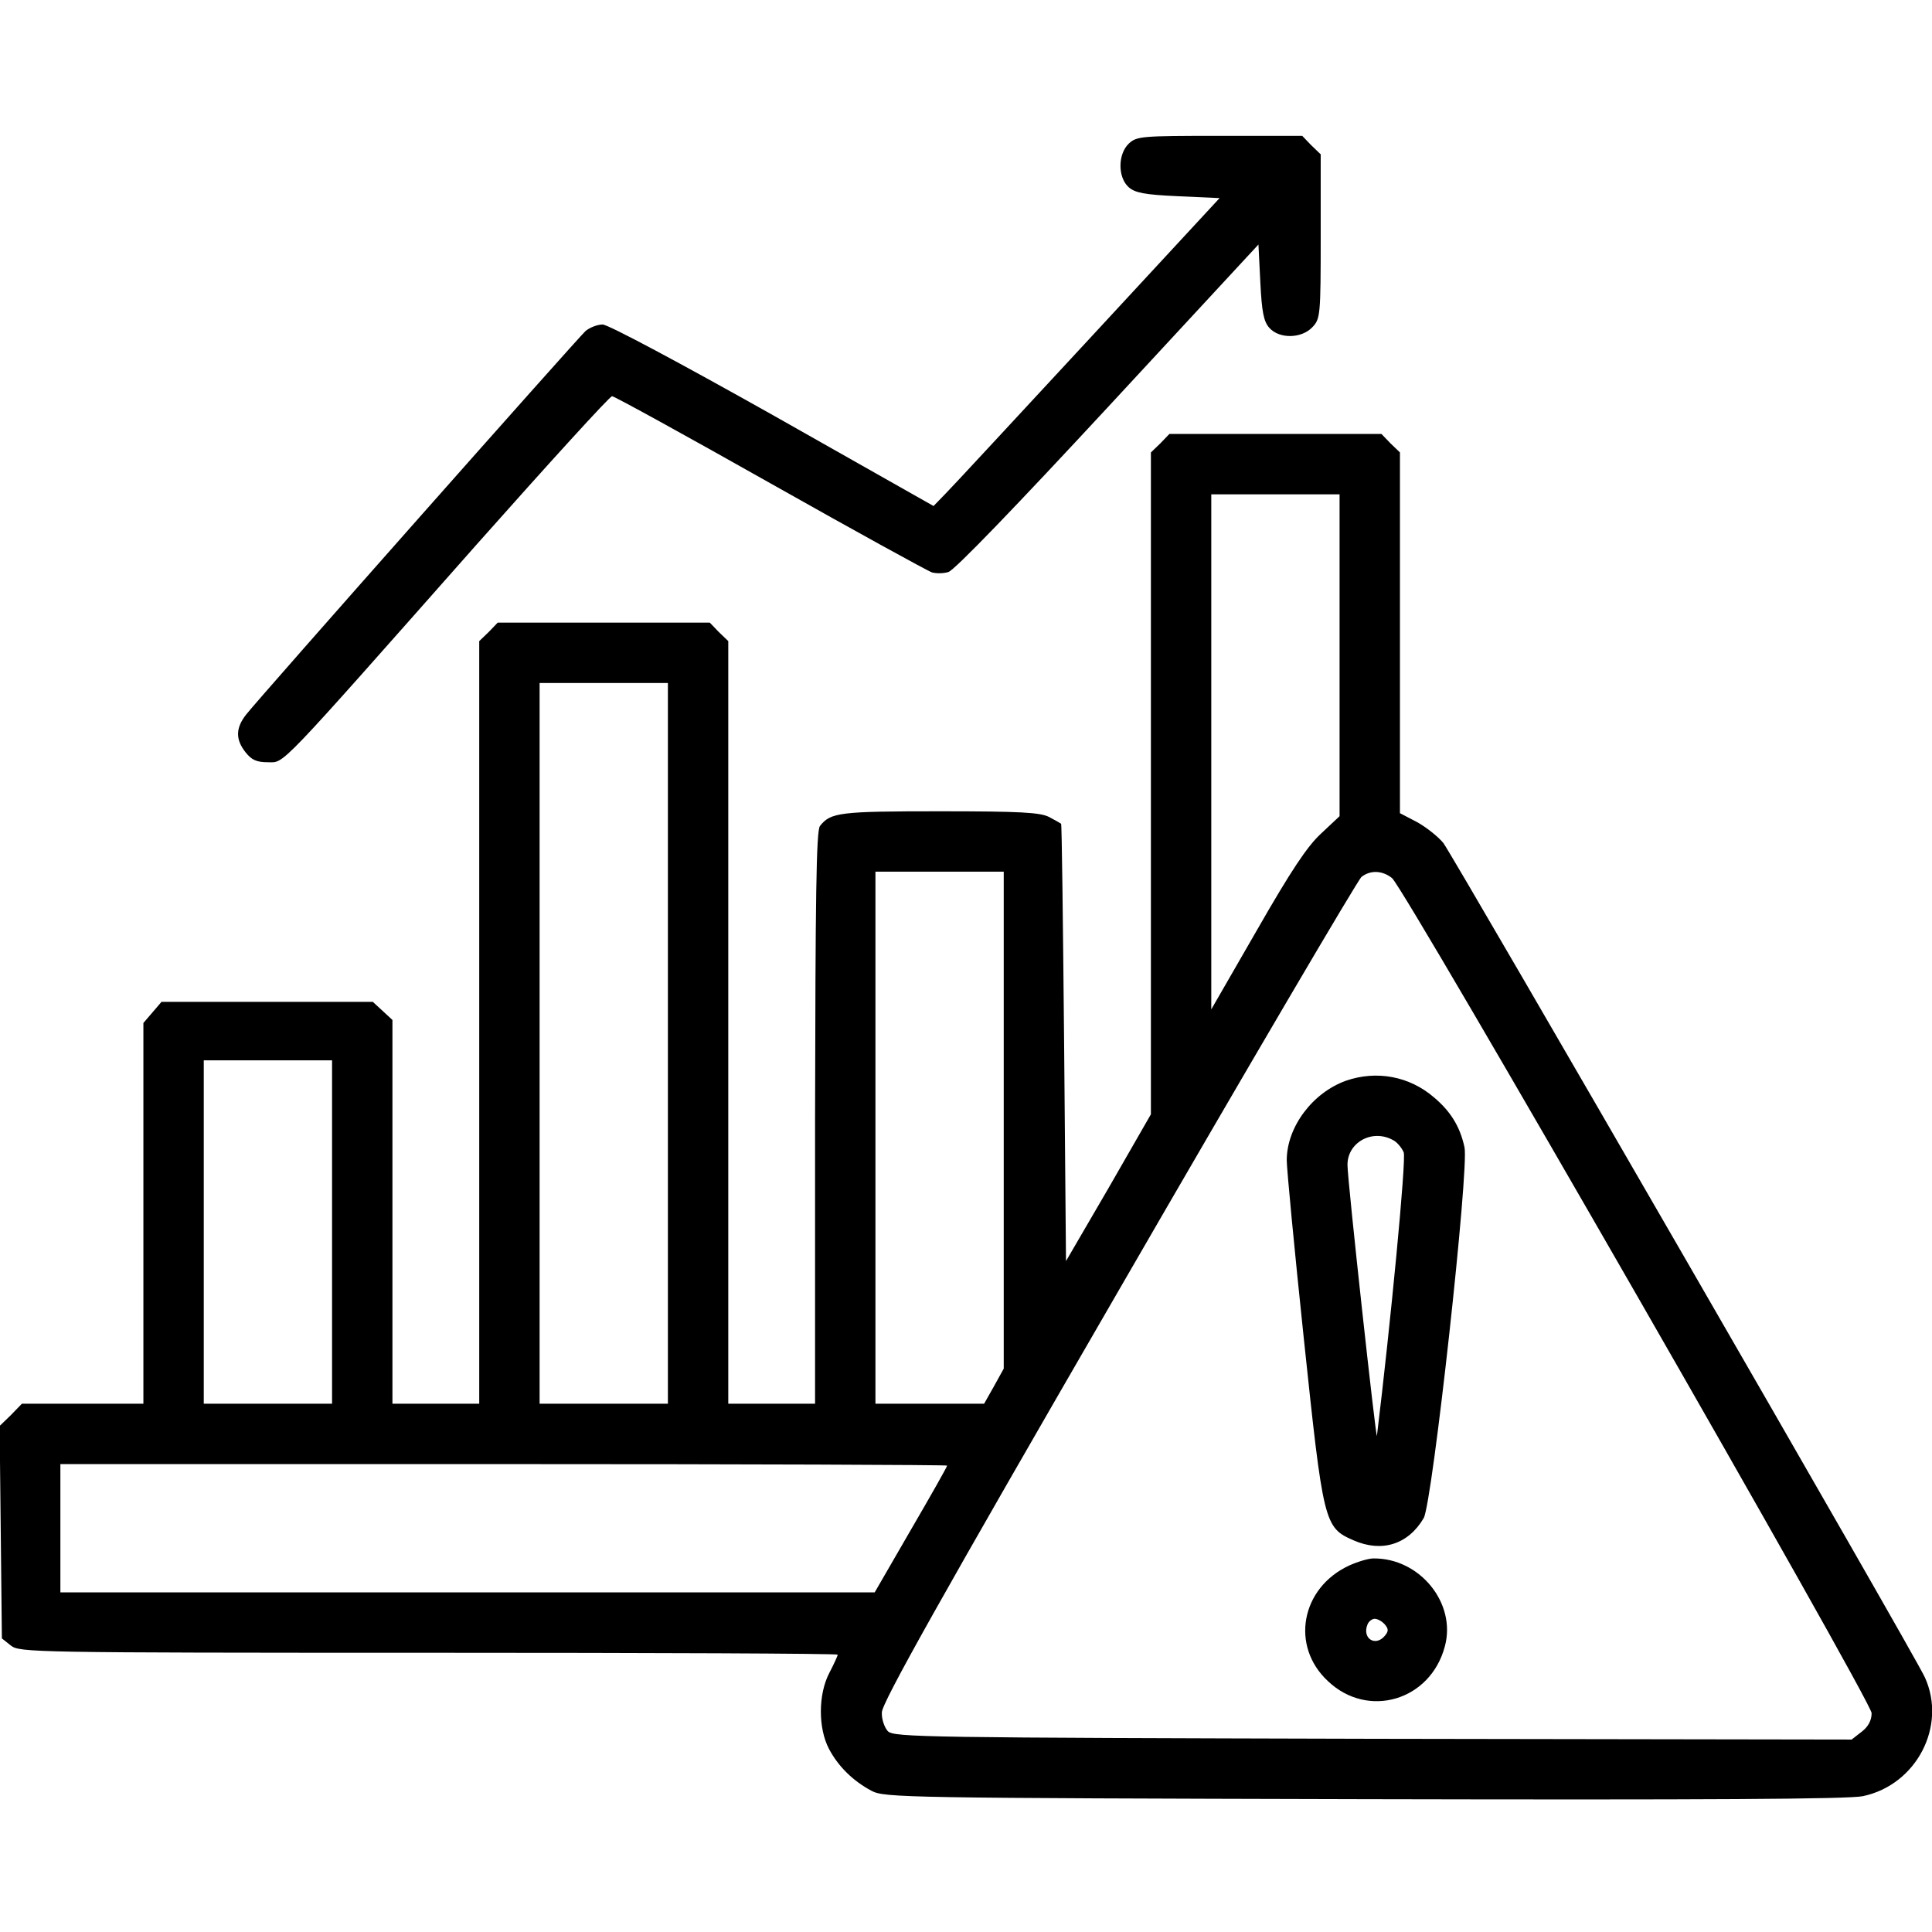 <?xml version="1.0" standalone="no"?>
<!DOCTYPE svg PUBLIC "-//W3C//DTD SVG 20010904//EN"
 "http://www.w3.org/TR/2001/REC-SVG-20010904/DTD/svg10.dtd">
<svg version="1.0" xmlns="http://www.w3.org/2000/svg"
 width="512pt" height="512pt" viewBox="0 0 512 512"
 preserveAspectRatio="xMidYMid meet">

<g transform="translate(0,512) scale(0.1,-0.1)"
fill="#000000" stroke="none">
<path d="M2992 4740 c-30 -28 -30 -90 -1 -116 17 -15 42 -20 131 -24 l110 -5
-347 -375 c-191 -206 -361 -390 -379 -408 l-32 -33 -426 241 c-242 136 -436
240 -451 240 -14 0 -34 -8 -45 -17 -22 -20 -864 -971 -900 -1017 -28 -36 -28
-66 -1 -100 16 -20 29 -26 59 -26 45 0 18 -28 554 578 191 215 352 392 358
392 6 0 195 -104 420 -231 225 -127 418 -233 428 -236 11 -3 30 -3 43 1 15 3
182 177 423 437 l399 431 5 -100 c4 -80 9 -104 24 -121 27 -30 86 -28 114 2
21 22 22 31 22 241 l0 217 -25 24 -24 25 -219 0 c-206 0 -219 -1 -240 -20z"/>
<path d="M3075 3945 l-25 -24 0 -877 0 -877 -112 -195 -113 -194 -5 579 c-3
318 -6 579 -8 580 -1 1 -15 9 -32 18 -24 12 -76 15 -290 15 -265 0 -289 -3
-317 -39 -10 -12 -12 -194 -13 -773 l0 -758 -115 0 -115 0 0 1010 0 1011 -25
24 -24 25 -281 0 -281 0 -24 -25 -25 -24 0 -1011 0 -1010 -115 0 -115 0 0 508
0 509 -26 24 -26 24 -280 0 -280 0 -24 -28 -24 -28 0 -505 0 -504 -161 0 -161
0 -29 -30 -30 -29 3 -282 3 -281 24 -19 c23 -18 55 -19 1107 -19 596 0 1084
-2 1084 -5 0 -3 -10 -25 -22 -48 -30 -57 -30 -147 -1 -202 25 -47 64 -85 113
-111 34 -18 88 -19 1305 -22 906 -2 1285 0 1322 8 142 30 223 186 164 315 -24
55 -1247 2172 -1276 2211 -13 16 -44 41 -69 55 l-46 24 0 478 0 478 -25 24
-24 25 -281 0 -281 0 -24 -25z m475 -562 l0 -426 -49 -46 c-37 -34 -80 -99
-170 -256 l-121 -210 0 683 0 682 170 0 170 0 0 -427z m-1780 -1028 l0 -955
-170 0 -170 0 0 955 0 955 170 0 170 0 0 -955z m890 -204 l0 -658 -26 -47 -26
-46 -144 0 -144 0 0 705 0 705 170 0 170 0 0 -659z m1029 642 c36 -31 1271
-2181 1271 -2213 0 -19 -9 -36 -26 -49 l-27 -21 -1268 2 c-1189 3 -1269 4
-1286 20 -9 10 -17 32 -16 50 0 25 157 305 627 1117 345 597 635 1090 644
1097 24 19 56 17 81 -3z m-2809 -938 l0 -455 -170 0 -170 0 0 455 0 455 170 0
170 0 0 -455z m1630 -619 c0 -3 -43 -79 -96 -170 l-96 -166 -1079 0 -1079 0 0
170 0 170 1175 0 c646 0 1175 -2 1175 -4z"/>
<path d="M3567 2256 c-89 -32 -157 -123 -157 -211 0 -22 20 -233 45 -470 52
-493 54 -503 132 -537 75 -33 145 -11 186 59 23 40 121 928 108 983 -12 55
-37 95 -81 132 -65 56 -152 72 -233 44z m124 -157 c11 -5 24 -21 29 -33 7 -19
-35 -456 -71 -751 -2 -16 -78 677 -78 717 -1 60 65 97 120 67z"/>
<path d="M3575 971 c-127 -59 -156 -213 -56 -306 106 -101 272 -52 310 92 31
114 -66 234 -189 233 -14 0 -43 -9 -65 -19z m95 -156 c10 -12 10 -18 0 -30
-25 -30 -61 -7 -46 30 3 8 12 15 19 15 8 0 20 -7 27 -15z"/>
</g>
</svg>
